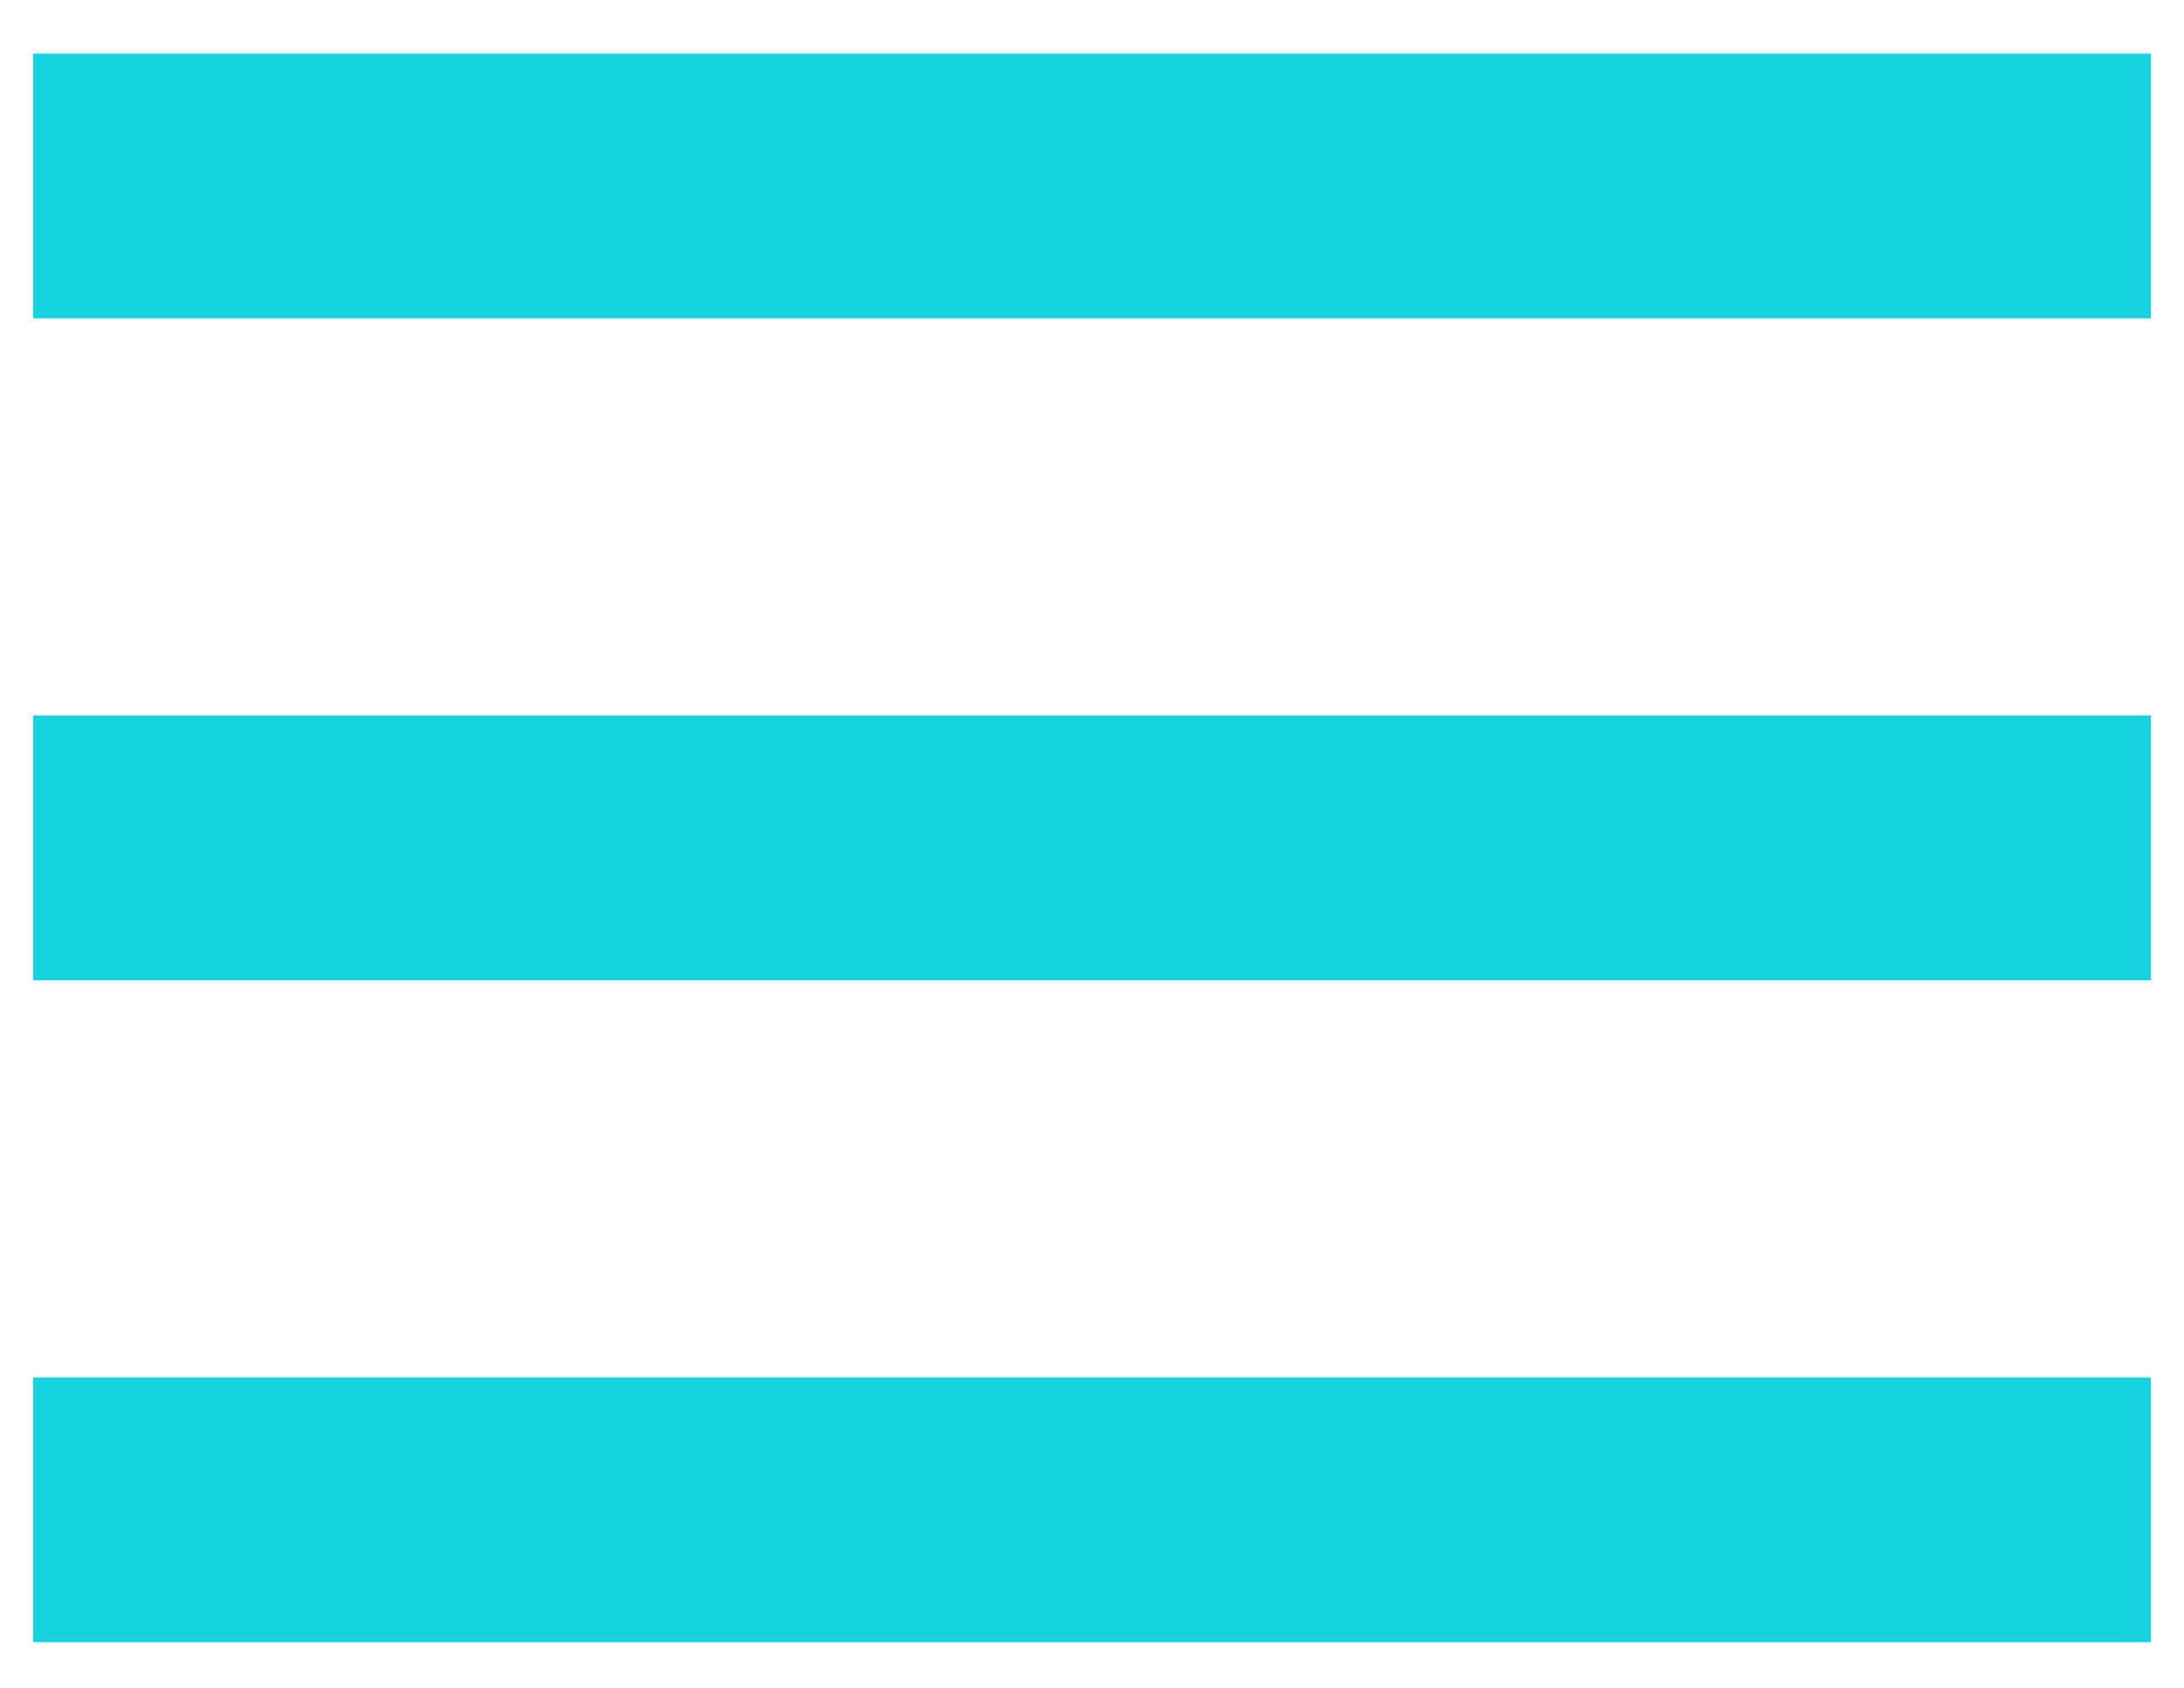 <svg width="22" height="17" viewBox="0 0 22 17" fill="none" xmlns="http://www.w3.org/2000/svg">
    <path fill-rule="evenodd" clip-rule="evenodd" d="M21.667 9.874H0.333V7.207H21.667V9.874Z" fill="#15D3E1"/>
    <path fill-rule="evenodd" clip-rule="evenodd" d="M21.667 16.54H0.333V13.874H21.667V16.54Z" fill="#15D3E1"/>
    <path fill-rule="evenodd" clip-rule="evenodd" d="M21.667 3.207H0.333V0.54H21.667V3.207Z" fill="#15D3E1"/>
</svg>